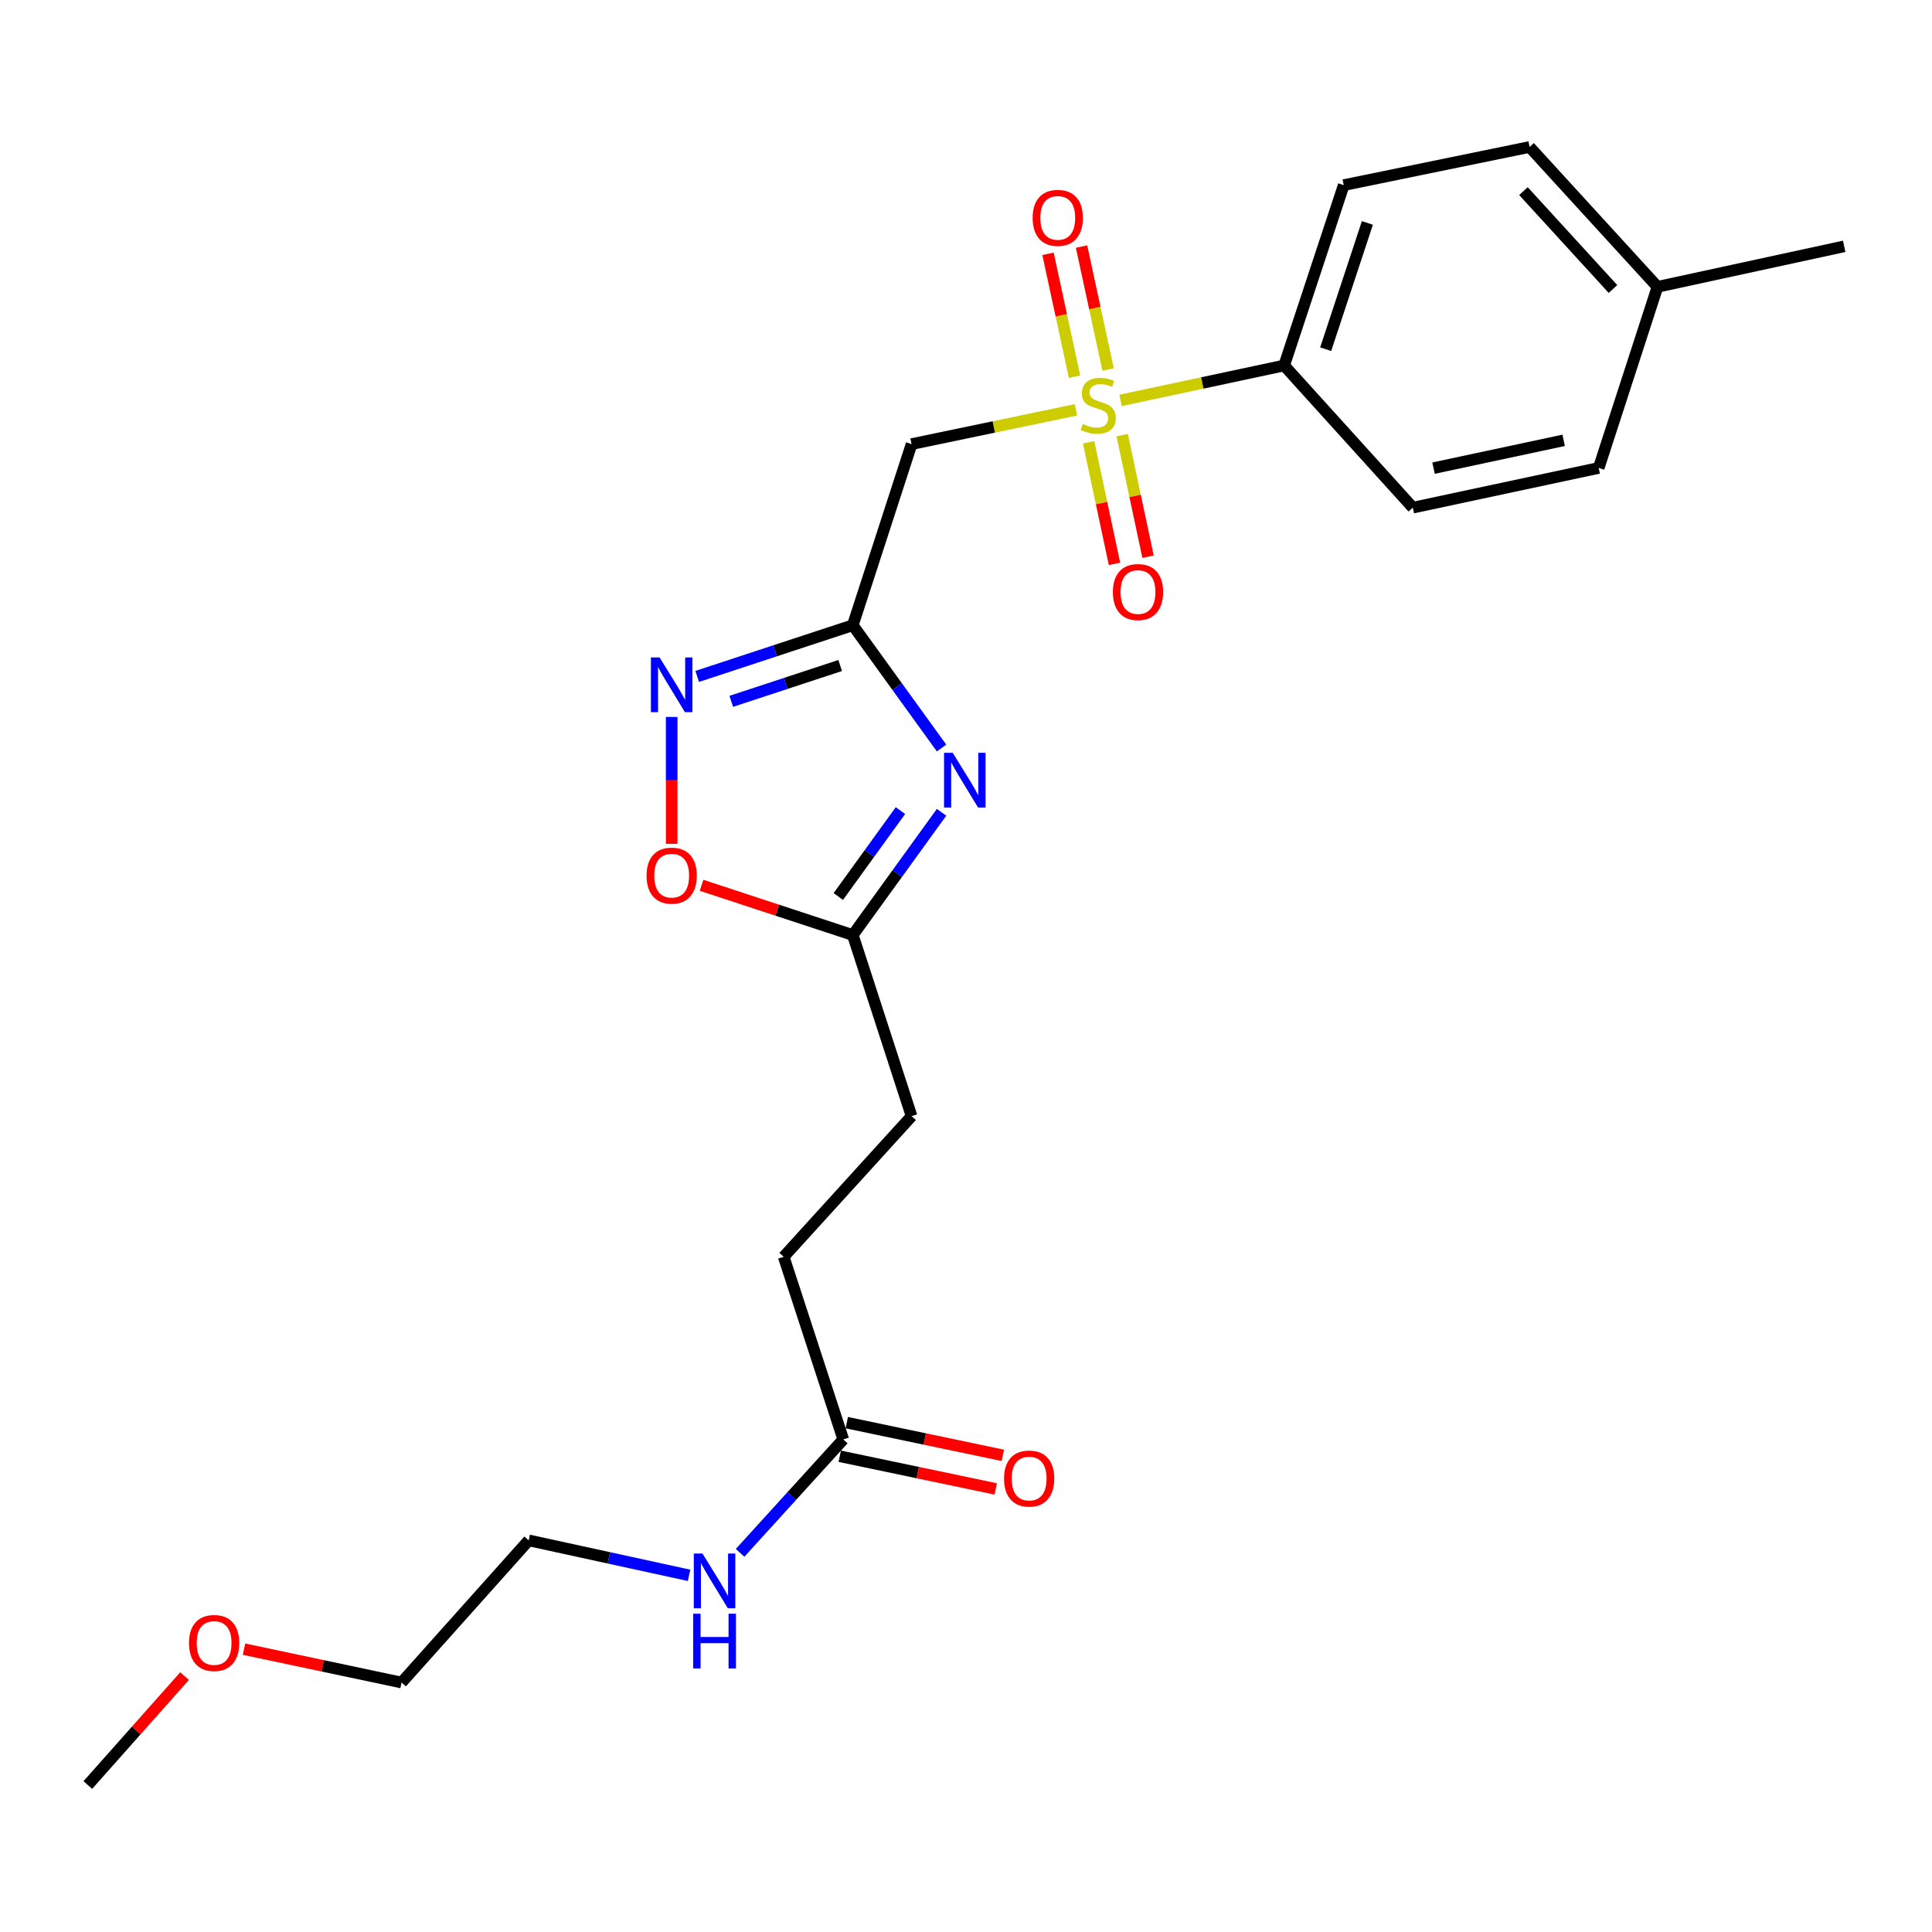 <?xml version='1.0' encoding='iso-8859-1'?>
<svg version='1.1' baseProfile='full'
              xmlns='http://www.w3.org/2000/svg'
                      xmlns:rdkit='http://www.rdkit.org/xml'
                      xmlns:xlink='http://www.w3.org/1999/xlink'
                  xml:space='preserve'
width='1000px' height='1000px' viewBox='0 0 1000 1000'>
<!-- END OF HEADER -->
<rect style='opacity:1.0;fill:#FFFFFF;stroke:none' width='1000' height='1000' x='0' y='0'> </rect>
<path class='bond-2' d='M 556.901,212.125 L 514.368,220.997' style='fill:none;fill-rule:evenodd;stroke:#CCCC00;stroke-width:6px;stroke-linecap:butt;stroke-linejoin:miter;stroke-opacity:1' />
<path class='bond-2' d='M 514.368,220.997 L 471.835,229.868' style='fill:none;fill-rule:evenodd;stroke:#000000;stroke-width:6px;stroke-linecap:butt;stroke-linejoin:miter;stroke-opacity:1' />
<path class='bond-6' d='M 579.988,207.254 L 622.332,198.217' style='fill:none;fill-rule:evenodd;stroke:#CCCC00;stroke-width:6px;stroke-linecap:butt;stroke-linejoin:miter;stroke-opacity:1' />
<path class='bond-6' d='M 622.332,198.217 L 664.677,189.18' style='fill:none;fill-rule:evenodd;stroke:#000000;stroke-width:6px;stroke-linecap:butt;stroke-linejoin:miter;stroke-opacity:1' />
<path class='bond-7' d='M 573.545,191.24 L 566.678,159.436' style='fill:none;fill-rule:evenodd;stroke:#CCCC00;stroke-width:6px;stroke-linecap:butt;stroke-linejoin:miter;stroke-opacity:1' />
<path class='bond-7' d='M 566.678,159.436 L 559.81,127.631' style='fill:none;fill-rule:evenodd;stroke:#FF0000;stroke-width:6px;stroke-linecap:butt;stroke-linejoin:miter;stroke-opacity:1' />
<path class='bond-7' d='M 556.182,194.99 L 549.314,163.185' style='fill:none;fill-rule:evenodd;stroke:#CCCC00;stroke-width:6px;stroke-linecap:butt;stroke-linejoin:miter;stroke-opacity:1' />
<path class='bond-7' d='M 549.314,163.185 L 542.447,131.381' style='fill:none;fill-rule:evenodd;stroke:#FF0000;stroke-width:6px;stroke-linecap:butt;stroke-linejoin:miter;stroke-opacity:1' />
<path class='bond-8' d='M 563.455,228.916 L 570.156,260.389' style='fill:none;fill-rule:evenodd;stroke:#CCCC00;stroke-width:6px;stroke-linecap:butt;stroke-linejoin:miter;stroke-opacity:1' />
<path class='bond-8' d='M 570.156,260.389 L 576.857,291.862' style='fill:none;fill-rule:evenodd;stroke:#FF0000;stroke-width:6px;stroke-linecap:butt;stroke-linejoin:miter;stroke-opacity:1' />
<path class='bond-8' d='M 580.829,225.217 L 587.53,256.69' style='fill:none;fill-rule:evenodd;stroke:#CCCC00;stroke-width:6px;stroke-linecap:butt;stroke-linejoin:miter;stroke-opacity:1' />
<path class='bond-8' d='M 587.53,256.69 L 594.231,288.163' style='fill:none;fill-rule:evenodd;stroke:#FF0000;stroke-width:6px;stroke-linecap:butt;stroke-linejoin:miter;stroke-opacity:1' />
<path class='bond-0' d='M 441.41,323.619 L 471.835,229.868' style='fill:none;fill-rule:evenodd;stroke:#000000;stroke-width:6px;stroke-linecap:butt;stroke-linejoin:miter;stroke-opacity:1' />
<path class='bond-1' d='M 441.41,323.619 L 464.382,355.398' style='fill:none;fill-rule:evenodd;stroke:#000000;stroke-width:6px;stroke-linecap:butt;stroke-linejoin:miter;stroke-opacity:1' />
<path class='bond-1' d='M 464.382,355.398 L 487.354,387.177' style='fill:none;fill-rule:evenodd;stroke:#0000FF;stroke-width:6px;stroke-linecap:butt;stroke-linejoin:miter;stroke-opacity:1' />
<path class='bond-3' d='M 441.41,323.619 L 401.138,336.867' style='fill:none;fill-rule:evenodd;stroke:#000000;stroke-width:6px;stroke-linecap:butt;stroke-linejoin:miter;stroke-opacity:1' />
<path class='bond-3' d='M 401.138,336.867 L 360.867,350.114' style='fill:none;fill-rule:evenodd;stroke:#0000FF;stroke-width:6px;stroke-linecap:butt;stroke-linejoin:miter;stroke-opacity:1' />
<path class='bond-3' d='M 434.879,344.467 L 406.689,353.741' style='fill:none;fill-rule:evenodd;stroke:#000000;stroke-width:6px;stroke-linecap:butt;stroke-linejoin:miter;stroke-opacity:1' />
<path class='bond-3' d='M 406.689,353.741 L 378.499,363.014' style='fill:none;fill-rule:evenodd;stroke:#0000FF;stroke-width:6px;stroke-linecap:butt;stroke-linejoin:miter;stroke-opacity:1' />
<path class='bond-4' d='M 487.35,420.444 L 464.38,452.209' style='fill:none;fill-rule:evenodd;stroke:#0000FF;stroke-width:6px;stroke-linecap:butt;stroke-linejoin:miter;stroke-opacity:1' />
<path class='bond-4' d='M 464.38,452.209 L 441.41,483.973' style='fill:none;fill-rule:evenodd;stroke:#000000;stroke-width:6px;stroke-linecap:butt;stroke-linejoin:miter;stroke-opacity:1' />
<path class='bond-4' d='M 466.065,419.565 L 449.986,441.8' style='fill:none;fill-rule:evenodd;stroke:#0000FF;stroke-width:6px;stroke-linecap:butt;stroke-linejoin:miter;stroke-opacity:1' />
<path class='bond-4' d='M 449.986,441.8 L 433.907,464.035' style='fill:none;fill-rule:evenodd;stroke:#000000;stroke-width:6px;stroke-linecap:butt;stroke-linejoin:miter;stroke-opacity:1' />
<path class='bond-5' d='M 347.659,371.086 L 347.659,403.929' style='fill:none;fill-rule:evenodd;stroke:#0000FF;stroke-width:6px;stroke-linecap:butt;stroke-linejoin:miter;stroke-opacity:1' />
<path class='bond-5' d='M 347.659,403.929 L 347.659,436.773' style='fill:none;fill-rule:evenodd;stroke:#FF0000;stroke-width:6px;stroke-linecap:butt;stroke-linejoin:miter;stroke-opacity:1' />
<path class='bond-14' d='M 441.41,483.973 L 471.835,577.725' style='fill:none;fill-rule:evenodd;stroke:#000000;stroke-width:6px;stroke-linecap:butt;stroke-linejoin:miter;stroke-opacity:1' />
<path class='bond-25' d='M 441.41,483.973 L 402.268,471.102' style='fill:none;fill-rule:evenodd;stroke:#000000;stroke-width:6px;stroke-linecap:butt;stroke-linejoin:miter;stroke-opacity:1' />
<path class='bond-25' d='M 402.268,471.102 L 363.126,458.23' style='fill:none;fill-rule:evenodd;stroke:#FF0000;stroke-width:6px;stroke-linecap:butt;stroke-linejoin:miter;stroke-opacity:1' />
<path class='bond-11' d='M 664.677,189.18 L 695.516,95.824' style='fill:none;fill-rule:evenodd;stroke:#000000;stroke-width:6px;stroke-linecap:butt;stroke-linejoin:miter;stroke-opacity:1' />
<path class='bond-11' d='M 686.169,180.748 L 707.757,115.399' style='fill:none;fill-rule:evenodd;stroke:#000000;stroke-width:6px;stroke-linecap:butt;stroke-linejoin:miter;stroke-opacity:1' />
<path class='bond-12' d='M 664.677,189.18 L 731.279,262.76' style='fill:none;fill-rule:evenodd;stroke:#000000;stroke-width:6px;stroke-linecap:butt;stroke-linejoin:miter;stroke-opacity:1' />
<path class='bond-9' d='M 436.476,745.056 L 405.637,650.515' style='fill:none;fill-rule:evenodd;stroke:#000000;stroke-width:6px;stroke-linecap:butt;stroke-linejoin:miter;stroke-opacity:1' />
<path class='bond-10' d='M 434.654,753.749 L 475.03,762.21' style='fill:none;fill-rule:evenodd;stroke:#000000;stroke-width:6px;stroke-linecap:butt;stroke-linejoin:miter;stroke-opacity:1' />
<path class='bond-10' d='M 475.03,762.21 L 515.406,770.671' style='fill:none;fill-rule:evenodd;stroke:#FF0000;stroke-width:6px;stroke-linecap:butt;stroke-linejoin:miter;stroke-opacity:1' />
<path class='bond-10' d='M 438.298,736.363 L 478.673,744.824' style='fill:none;fill-rule:evenodd;stroke:#000000;stroke-width:6px;stroke-linecap:butt;stroke-linejoin:miter;stroke-opacity:1' />
<path class='bond-10' d='M 478.673,744.824 L 519.049,753.285' style='fill:none;fill-rule:evenodd;stroke:#FF0000;stroke-width:6px;stroke-linecap:butt;stroke-linejoin:miter;stroke-opacity:1' />
<path class='bond-13' d='M 436.476,745.056 L 409.772,774.402' style='fill:none;fill-rule:evenodd;stroke:#000000;stroke-width:6px;stroke-linecap:butt;stroke-linejoin:miter;stroke-opacity:1' />
<path class='bond-13' d='M 409.772,774.402 L 383.068,803.748' style='fill:none;fill-rule:evenodd;stroke:#0000FF;stroke-width:6px;stroke-linecap:butt;stroke-linejoin:miter;stroke-opacity:1' />
<path class='bond-16' d='M 695.516,95.824 L 791.714,76.077' style='fill:none;fill-rule:evenodd;stroke:#000000;stroke-width:6px;stroke-linecap:butt;stroke-linejoin:miter;stroke-opacity:1' />
<path class='bond-17' d='M 731.279,262.76 L 827.488,242.204' style='fill:none;fill-rule:evenodd;stroke:#000000;stroke-width:6px;stroke-linecap:butt;stroke-linejoin:miter;stroke-opacity:1' />
<path class='bond-17' d='M 741.999,242.305 L 809.345,227.916' style='fill:none;fill-rule:evenodd;stroke:#000000;stroke-width:6px;stroke-linecap:butt;stroke-linejoin:miter;stroke-opacity:1' />
<path class='bond-20' d='M 356.652,815.391 L 315.153,806.341' style='fill:none;fill-rule:evenodd;stroke:#0000FF;stroke-width:6px;stroke-linecap:butt;stroke-linejoin:miter;stroke-opacity:1' />
<path class='bond-20' d='M 315.153,806.341 L 273.655,797.29' style='fill:none;fill-rule:evenodd;stroke:#000000;stroke-width:6px;stroke-linecap:butt;stroke-linejoin:miter;stroke-opacity:1' />
<path class='bond-15' d='M 471.835,577.725 L 405.637,650.515' style='fill:none;fill-rule:evenodd;stroke:#000000;stroke-width:6px;stroke-linecap:butt;stroke-linejoin:miter;stroke-opacity:1' />
<path class='bond-24' d='M 791.714,76.077 L 857.913,148.462' style='fill:none;fill-rule:evenodd;stroke:#000000;stroke-width:6px;stroke-linecap:butt;stroke-linejoin:miter;stroke-opacity:1' />
<path class='bond-24' d='M 788.536,98.922 L 834.874,149.592' style='fill:none;fill-rule:evenodd;stroke:#000000;stroke-width:6px;stroke-linecap:butt;stroke-linejoin:miter;stroke-opacity:1' />
<path class='bond-18' d='M 827.488,242.204 L 857.913,148.462' style='fill:none;fill-rule:evenodd;stroke:#000000;stroke-width:6px;stroke-linecap:butt;stroke-linejoin:miter;stroke-opacity:1' />
<path class='bond-22' d='M 857.913,148.462 L 954.545,127.502' style='fill:none;fill-rule:evenodd;stroke:#000000;stroke-width:6px;stroke-linecap:butt;stroke-linejoin:miter;stroke-opacity:1' />
<path class='bond-19' d='M 126.303,853.603 L 167.077,862.242' style='fill:none;fill-rule:evenodd;stroke:#FF0000;stroke-width:6px;stroke-linecap:butt;stroke-linejoin:miter;stroke-opacity:1' />
<path class='bond-19' d='M 167.077,862.242 L 207.851,870.88' style='fill:none;fill-rule:evenodd;stroke:#000000;stroke-width:6px;stroke-linecap:butt;stroke-linejoin:miter;stroke-opacity:1' />
<path class='bond-23' d='M 95.529,867.545 L 70.492,895.734' style='fill:none;fill-rule:evenodd;stroke:#FF0000;stroke-width:6px;stroke-linecap:butt;stroke-linejoin:miter;stroke-opacity:1' />
<path class='bond-23' d='M 70.492,895.734 L 45.455,923.923' style='fill:none;fill-rule:evenodd;stroke:#000000;stroke-width:6px;stroke-linecap:butt;stroke-linejoin:miter;stroke-opacity:1' />
<path class='bond-21' d='M 273.655,797.29 L 207.851,870.88' style='fill:none;fill-rule:evenodd;stroke:#000000;stroke-width:6px;stroke-linecap:butt;stroke-linejoin:miter;stroke-opacity:1' />
<path  class='atom-0' d='M 560.448 219.437
Q 560.768 219.557, 562.088 220.117
Q 563.408 220.677, 564.848 221.037
Q 566.328 221.357, 567.768 221.357
Q 570.448 221.357, 572.008 220.077
Q 573.568 218.757, 573.568 216.477
Q 573.568 214.917, 572.768 213.957
Q 572.008 212.997, 570.808 212.477
Q 569.608 211.957, 567.608 211.357
Q 565.088 210.597, 563.568 209.877
Q 562.088 209.157, 561.008 207.637
Q 559.968 206.117, 559.968 203.557
Q 559.968 199.997, 562.368 197.797
Q 564.808 195.597, 569.608 195.597
Q 572.888 195.597, 576.608 197.157
L 575.688 200.237
Q 572.288 198.837, 569.728 198.837
Q 566.968 198.837, 565.448 199.997
Q 563.928 201.117, 563.968 203.077
Q 563.968 204.597, 564.728 205.517
Q 565.528 206.437, 566.648 206.957
Q 567.808 207.477, 569.728 208.077
Q 572.288 208.877, 573.808 209.677
Q 575.328 210.477, 576.408 212.117
Q 577.528 213.717, 577.528 216.477
Q 577.528 220.397, 574.888 222.517
Q 572.288 224.597, 567.928 224.597
Q 565.408 224.597, 563.488 224.037
Q 561.608 223.517, 559.368 222.597
L 560.448 219.437
' fill='#CCCC00'/>
<path  class='atom-2' d='M 493.118 389.651
L 502.398 404.651
Q 503.318 406.131, 504.798 408.811
Q 506.278 411.491, 506.358 411.651
L 506.358 389.651
L 510.118 389.651
L 510.118 417.971
L 506.238 417.971
L 496.278 401.571
Q 495.118 399.651, 493.878 397.451
Q 492.678 395.251, 492.318 394.571
L 492.318 417.971
L 488.638 417.971
L 488.638 389.651
L 493.118 389.651
' fill='#0000FF'/>
<path  class='atom-4' d='M 341.399 340.299
L 350.679 355.299
Q 351.599 356.779, 353.079 359.459
Q 354.559 362.139, 354.639 362.299
L 354.639 340.299
L 358.399 340.299
L 358.399 368.619
L 354.519 368.619
L 344.559 352.219
Q 343.399 350.299, 342.159 348.099
Q 340.959 345.899, 340.599 345.219
L 340.599 368.619
L 336.919 368.619
L 336.919 340.299
L 341.399 340.299
' fill='#0000FF'/>
<path  class='atom-6' d='M 334.659 453.224
Q 334.659 446.424, 338.019 442.624
Q 341.379 438.824, 347.659 438.824
Q 353.939 438.824, 357.299 442.624
Q 360.659 446.424, 360.659 453.224
Q 360.659 460.104, 357.259 464.024
Q 353.859 467.904, 347.659 467.904
Q 341.419 467.904, 338.019 464.024
Q 334.659 460.144, 334.659 453.224
M 347.659 464.704
Q 351.979 464.704, 354.299 461.824
Q 356.659 458.904, 356.659 453.224
Q 356.659 447.664, 354.299 444.864
Q 351.979 442.024, 347.659 442.024
Q 343.339 442.024, 340.979 444.824
Q 338.659 447.624, 338.659 453.224
Q 338.659 458.944, 340.979 461.824
Q 343.339 464.704, 347.659 464.704
' fill='#FF0000'/>
<path  class='atom-8' d='M 534.497 112.769
Q 534.497 105.969, 537.857 102.169
Q 541.217 98.369, 547.497 98.369
Q 553.777 98.369, 557.137 102.169
Q 560.497 105.969, 560.497 112.769
Q 560.497 119.649, 557.097 123.569
Q 553.697 127.449, 547.497 127.449
Q 541.257 127.449, 537.857 123.569
Q 534.497 119.689, 534.497 112.769
M 547.497 124.249
Q 551.817 124.249, 554.137 121.369
Q 556.497 118.449, 556.497 112.769
Q 556.497 107.209, 554.137 104.409
Q 551.817 101.569, 547.497 101.569
Q 543.177 101.569, 540.817 104.369
Q 538.497 107.169, 538.497 112.769
Q 538.497 118.489, 540.817 121.369
Q 543.177 124.249, 547.497 124.249
' fill='#FF0000'/>
<path  class='atom-9' d='M 576.024 306.439
Q 576.024 299.639, 579.384 295.839
Q 582.744 292.039, 589.024 292.039
Q 595.304 292.039, 598.664 295.839
Q 602.024 299.639, 602.024 306.439
Q 602.024 313.319, 598.624 317.239
Q 595.224 321.119, 589.024 321.119
Q 582.784 321.119, 579.384 317.239
Q 576.024 313.359, 576.024 306.439
M 589.024 317.919
Q 593.344 317.919, 595.664 315.039
Q 598.024 312.119, 598.024 306.439
Q 598.024 300.879, 595.664 298.079
Q 593.344 295.239, 589.024 295.239
Q 584.704 295.239, 582.344 298.039
Q 580.024 300.839, 580.024 306.439
Q 580.024 312.159, 582.344 315.039
Q 584.704 317.919, 589.024 317.919
' fill='#FF0000'/>
<path  class='atom-11' d='M 519.685 765.297
Q 519.685 758.497, 523.045 754.697
Q 526.405 750.897, 532.685 750.897
Q 538.965 750.897, 542.325 754.697
Q 545.685 758.497, 545.685 765.297
Q 545.685 772.177, 542.285 776.097
Q 538.885 779.977, 532.685 779.977
Q 526.445 779.977, 523.045 776.097
Q 519.685 772.217, 519.685 765.297
M 532.685 776.777
Q 537.005 776.777, 539.325 773.897
Q 541.685 770.977, 541.685 765.297
Q 541.685 759.737, 539.325 756.937
Q 537.005 754.097, 532.685 754.097
Q 528.365 754.097, 526.005 756.897
Q 523.685 759.697, 523.685 765.297
Q 523.685 771.017, 526.005 773.897
Q 528.365 776.777, 532.685 776.777
' fill='#FF0000'/>
<path  class='atom-14' d='M 363.594 804.111
L 372.874 819.111
Q 373.794 820.591, 375.274 823.271
Q 376.754 825.951, 376.834 826.111
L 376.834 804.111
L 380.594 804.111
L 380.594 832.431
L 376.714 832.431
L 366.754 816.031
Q 365.594 814.111, 364.354 811.911
Q 363.154 809.711, 362.794 809.031
L 362.794 832.431
L 359.114 832.431
L 359.114 804.111
L 363.594 804.111
' fill='#0000FF'/>
<path  class='atom-14' d='M 358.774 835.263
L 362.614 835.263
L 362.614 847.303
L 377.094 847.303
L 377.094 835.263
L 380.934 835.263
L 380.934 863.583
L 377.094 863.583
L 377.094 850.503
L 362.614 850.503
L 362.614 863.583
L 358.774 863.583
L 358.774 835.263
' fill='#0000FF'/>
<path  class='atom-20' d='M 97.824 850.404
Q 97.824 843.604, 101.184 839.804
Q 104.544 836.004, 110.824 836.004
Q 117.104 836.004, 120.464 839.804
Q 123.824 843.604, 123.824 850.404
Q 123.824 857.284, 120.424 861.204
Q 117.024 865.084, 110.824 865.084
Q 104.584 865.084, 101.184 861.204
Q 97.824 857.324, 97.824 850.404
M 110.824 861.884
Q 115.144 861.884, 117.464 859.004
Q 119.824 856.084, 119.824 850.404
Q 119.824 844.844, 117.464 842.044
Q 115.144 839.204, 110.824 839.204
Q 106.504 839.204, 104.144 842.004
Q 101.824 844.804, 101.824 850.404
Q 101.824 856.124, 104.144 859.004
Q 106.504 861.884, 110.824 861.884
' fill='#FF0000'/>
</svg>
